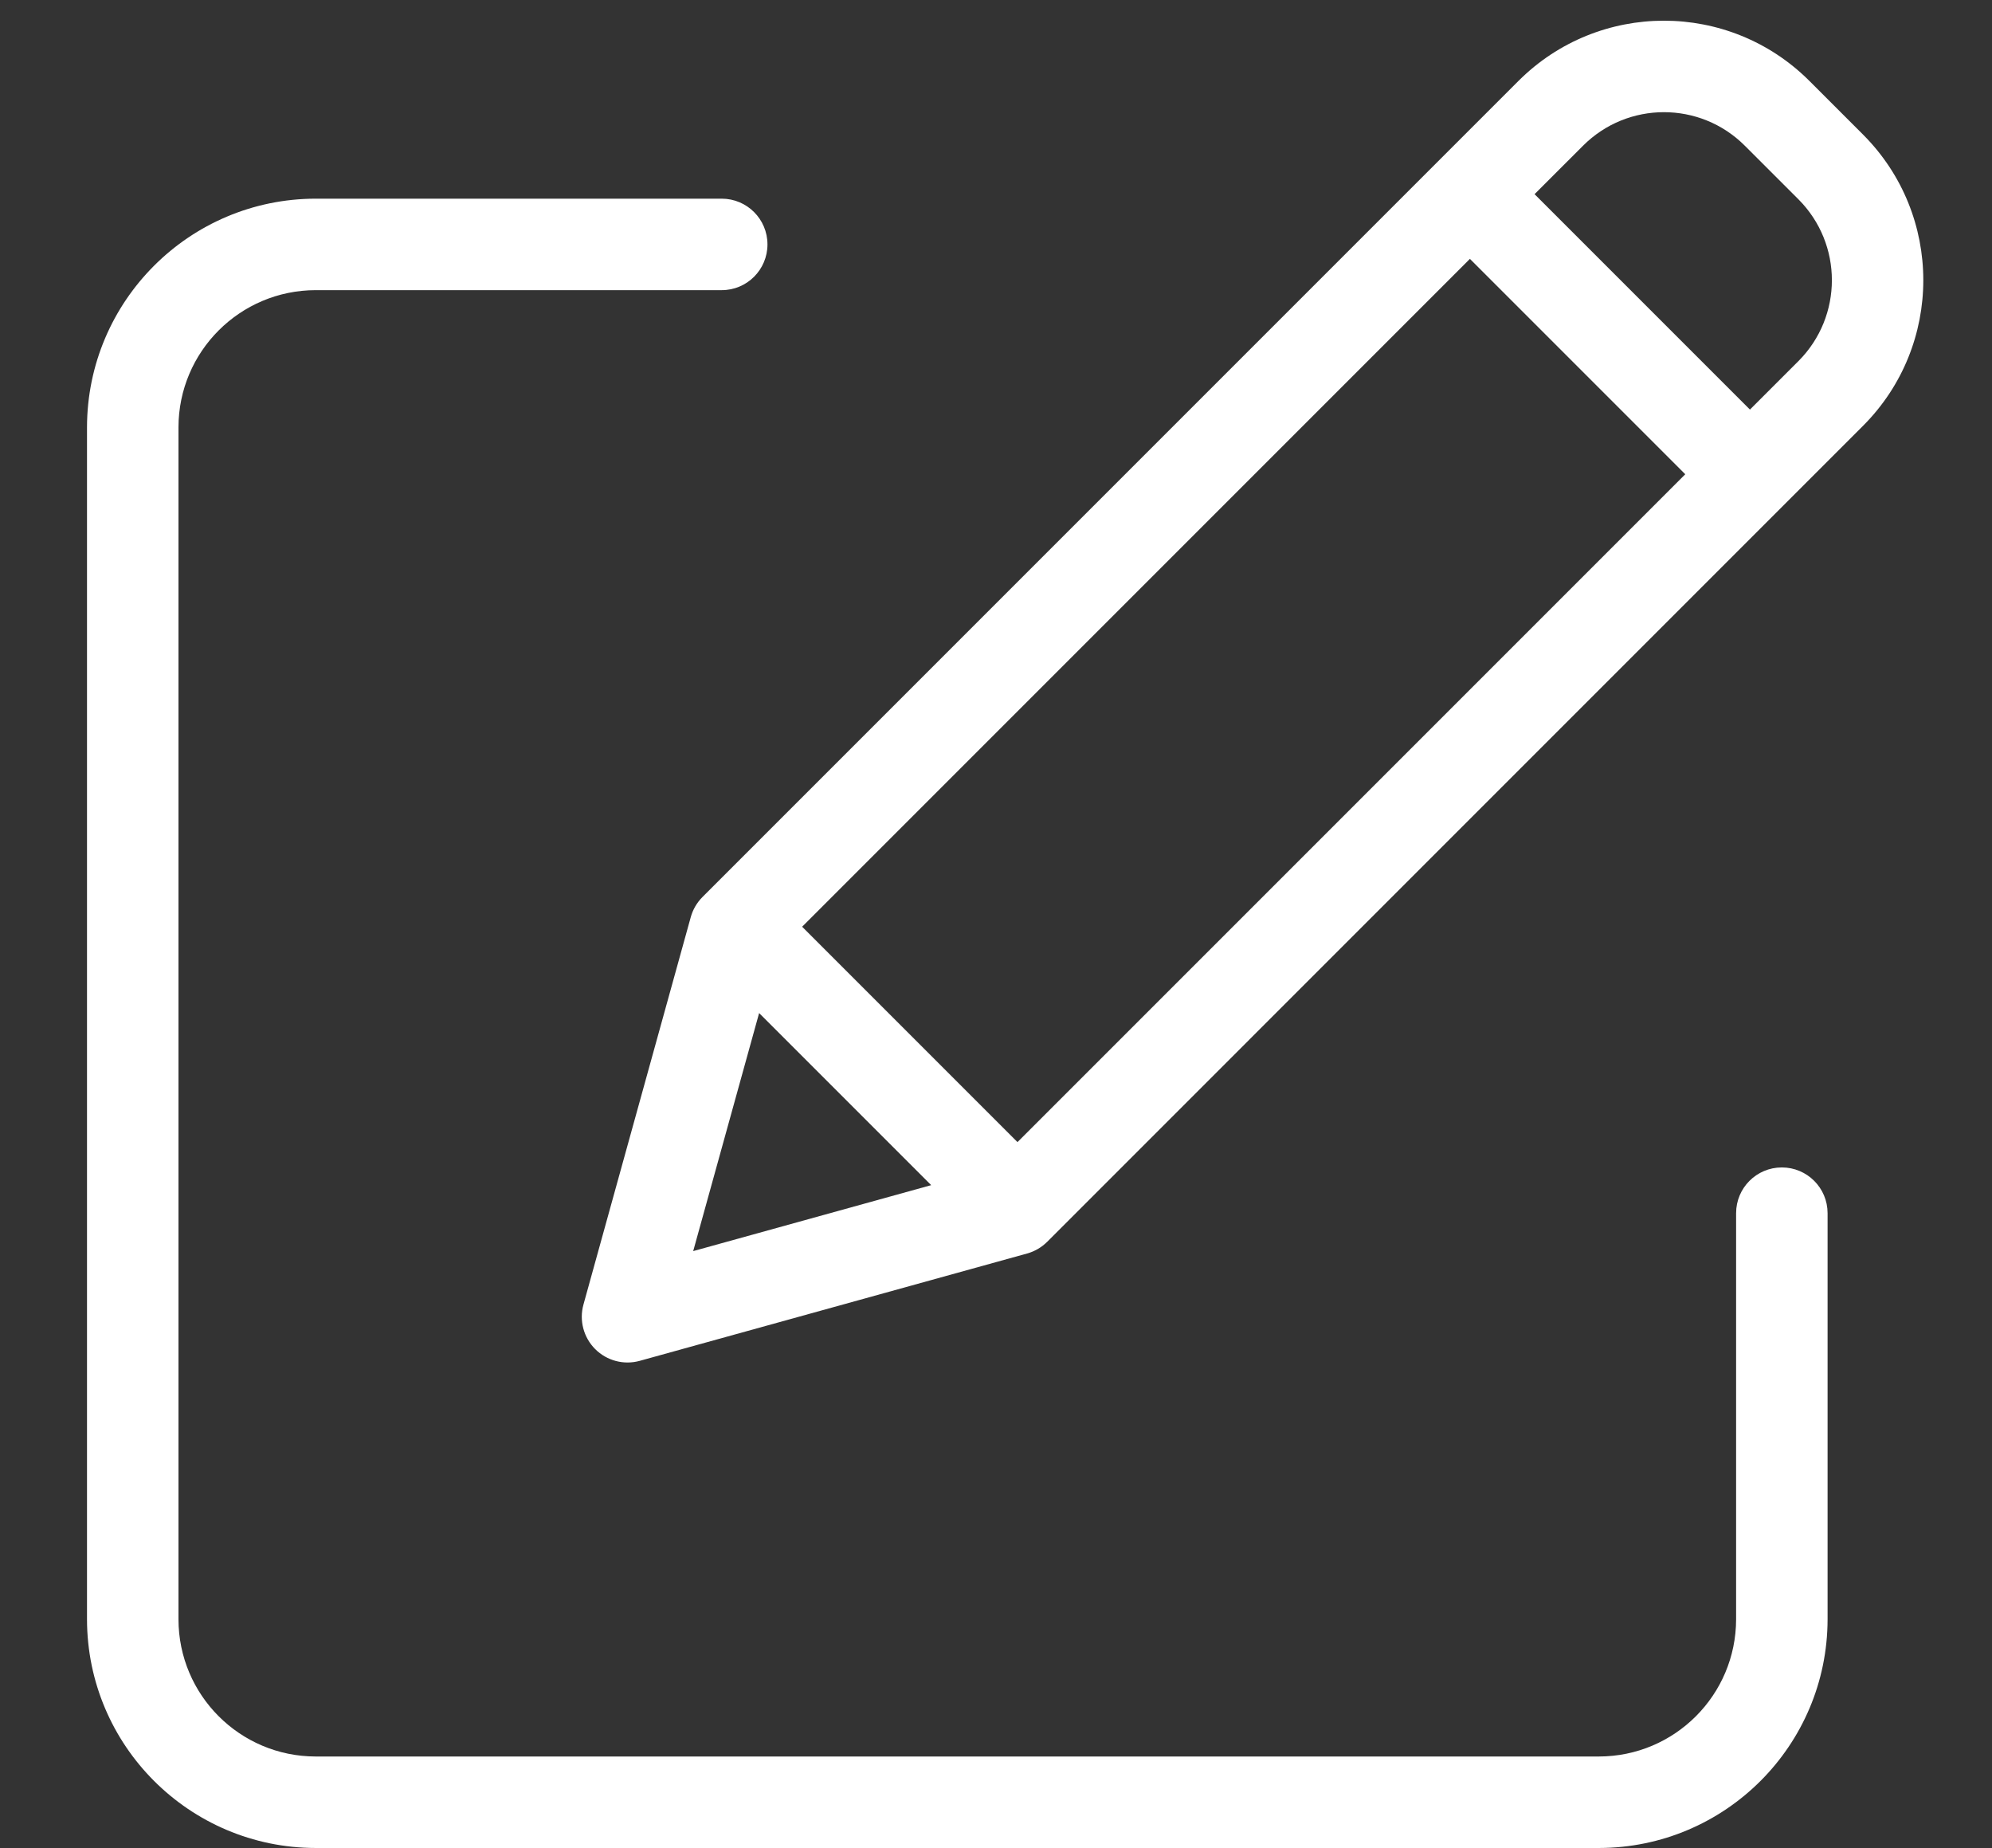 <?xml version="1.0" encoding="utf-8"?>
<!-- Generator: Adobe Illustrator 16.0.0, SVG Export Plug-In . SVG Version: 6.00 Build 0)  -->
<!DOCTYPE svg PUBLIC "-//W3C//DTD SVG 1.1//EN" "http://www.w3.org/Graphics/SVG/1.1/DTD/svg11.dtd">
<svg version="1.1" id="Слой_1" xmlns:xodm="http://www.corel.com/coreldraw/odm/2003"
	 xmlns="http://www.w3.org/2000/svg" xmlns:xlink="http://www.w3.org/1999/xlink" x="0px" y="0px" width="435px" height="403.506px"
	 viewBox="78.138 217.445 435 403.506" enable-background="new 78.138 217.445 435 403.506" xml:space="preserve">
<rect x="78.138" y="217.445" width="435" height="403.506" fill="#333333" stroke="none"/>
<g id="Слой_x0020_1">
	<path fill="#FFFFFF" d="M467.245,472.351c-5.517,0-9.987,4.471-9.987,9.986v88.674c-0.02,16.541-13.42,29.945-29.961,29.961
		H147.073c-16.541-0.016-29.941-13.42-29.961-29.961v-260.25c0.02-16.538,13.42-29.942,29.961-29.961h88.673
		c5.516,0,9.987-4.471,9.987-9.987c0-5.512-4.471-9.987-9.987-9.987l-88.673,0c-27.565,0.031-49.904,22.37-49.935,49.935v260.254
		c0.031,27.564,22.37,49.904,49.935,49.936h280.224c27.565-0.031,49.904-22.371,49.936-49.936v-88.678
		C477.232,476.822,472.761,472.351,467.245,472.351L467.245,472.351z"/>
	<path fill="#FFFFFF" d="M473.276,235.128c-17.552-17.551-46.007-17.551-63.559,0L231.544,413.303
		c-1.221,1.221-2.103,2.734-2.563,4.396l-23.431,84.589c-0.963,3.467,0.016,7.182,2.56,9.729c2.547,2.545,6.261,3.523,9.729,2.564
		l84.589-23.436c1.662-0.461,3.176-1.342,4.396-2.563l178.17-178.178c17.524-17.563,17.524-45.995,0-63.558L473.276,235.128
		L473.276,235.128z M253.305,419.794l145.822-145.825l47.028,47.028L300.33,466.822L253.305,419.794L253.305,419.794z
		 M243.911,438.644l37.572,37.576l-51.971,14.4L243.911,438.644L243.911,438.644z M470.873,296.283l-10.592,10.592l-47.032-47.033
		l10.596-10.592c9.749-9.749,25.557-9.749,35.306,0l11.723,11.719C480.606,270.73,480.606,286.526,470.873,296.283z"/>
</g>
</svg>

